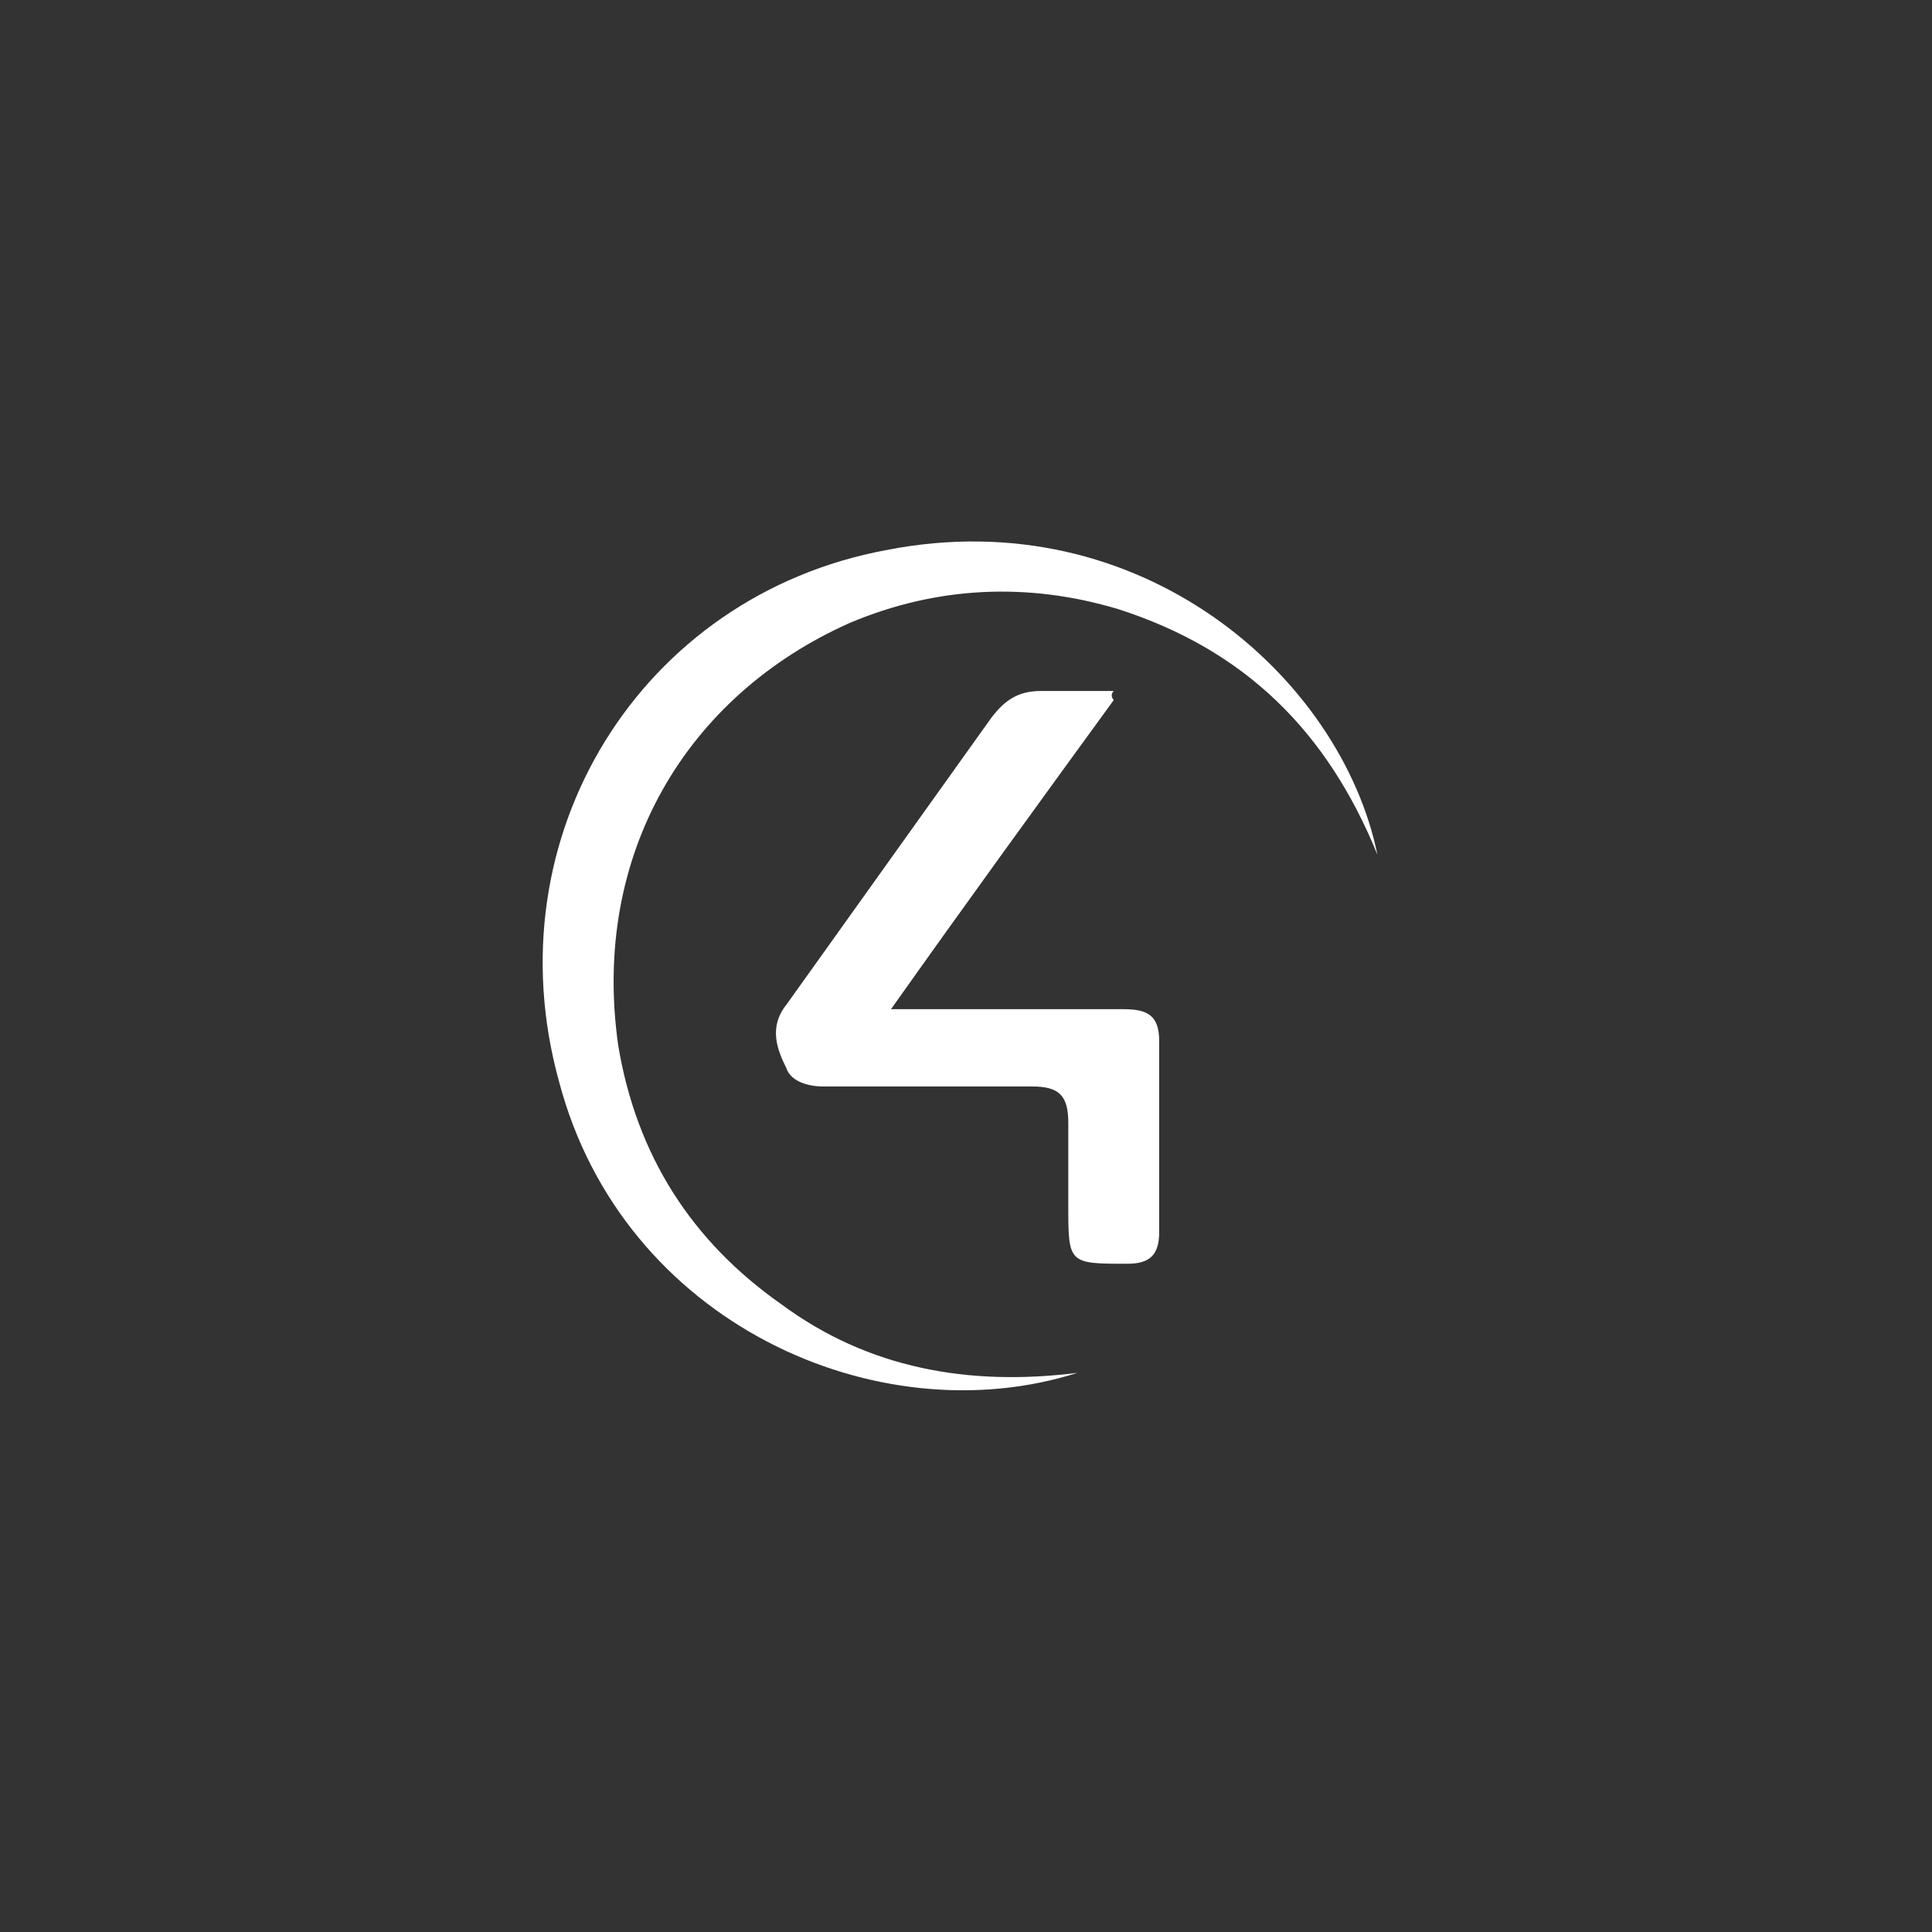 <?xml version="1.0" encoding="utf-8"?>
<!-- Generator: Adobe Illustrator 19.0.0, SVG Export Plug-In . SVG Version: 6.00 Build 0)  -->
<svg version="1.1"
	 id="Layer_1" xmlns:dc="http://purl.org/dc/elements/1.1/" xmlns:svg="http://www.w3.org/2000/svg" xmlns:rdf="http://www.w3.org/1999/02/22-rdf-syntax-ns#" xmlns:inkscape="http://www.inkscape.org/namespaces/inkscape" xmlns:sodipodi="http://sodipodi.sourceforge.net/DTD/sodipodi-0.dtd" xmlns:cc="http://creativecommons.org/ns#"
	 xmlns="http://www.w3.org/2000/svg" xmlns:xlink="http://www.w3.org/1999/xlink" x="0px" y="0px" viewBox="-286.3 188.3 42.5 42.5"
	 enable-background="new -286.3 188.3 42.5 42.5" xml:space="preserve">
<rect x="-286.3" y="188.3" width="42.5" height="42.5" fill="#333333" stroke="none"/>
<g>
	<g>
		<path fill="#FFFFFF" d="M-262.6,218.5c-4.4,1.4-10-1.1-11.4-6.4c-1.5-5.4,1.8-10.7,7.2-11.7c5.6-1.1,10,2.8,10.8,6.7
			c-1.1-2.7-2.9-4.5-5.7-5.4c-2-0.6-4-0.5-5.9,0.3c-3.6,1.6-5.7,5.1-5.1,9.3c0.4,2.4,1.6,4.3,3.6,5.7
			C-267.2,218.4-265,218.8-262.6,218.5z"/>
		<path fill="#FFFFFF" d="M-261.8,203.7c-1.6,2.2-3.2,4.4-4.9,6.8c0.6,0,1,0,1.4,0c1.2,0,2.5,0,3.7,0c0.5,0,0.8,0.1,0.8,0.7
			c0,1.4,0,2.8,0,4.2c0,0.5-0.2,0.7-0.7,0.7c-1.3,0-1.3,0-1.3-1.3c0-0.6,0-1.2,0-1.8c0-0.6-0.2-0.8-0.8-0.8c-1.5,0-3.1,0-4.6,0
			c-0.3,0-0.7-0.1-0.8-0.4c-0.2-0.4-0.4-0.9,0-1.4c1.5-2.1,3-4.2,4.5-6.3c0.3-0.4,0.6-0.6,1.1-0.6c0.5,0,1,0,1.6,0
			C-261.9,203.6-261.8,203.7-261.8,203.7z"/>
	</g>
</g>
</svg>

